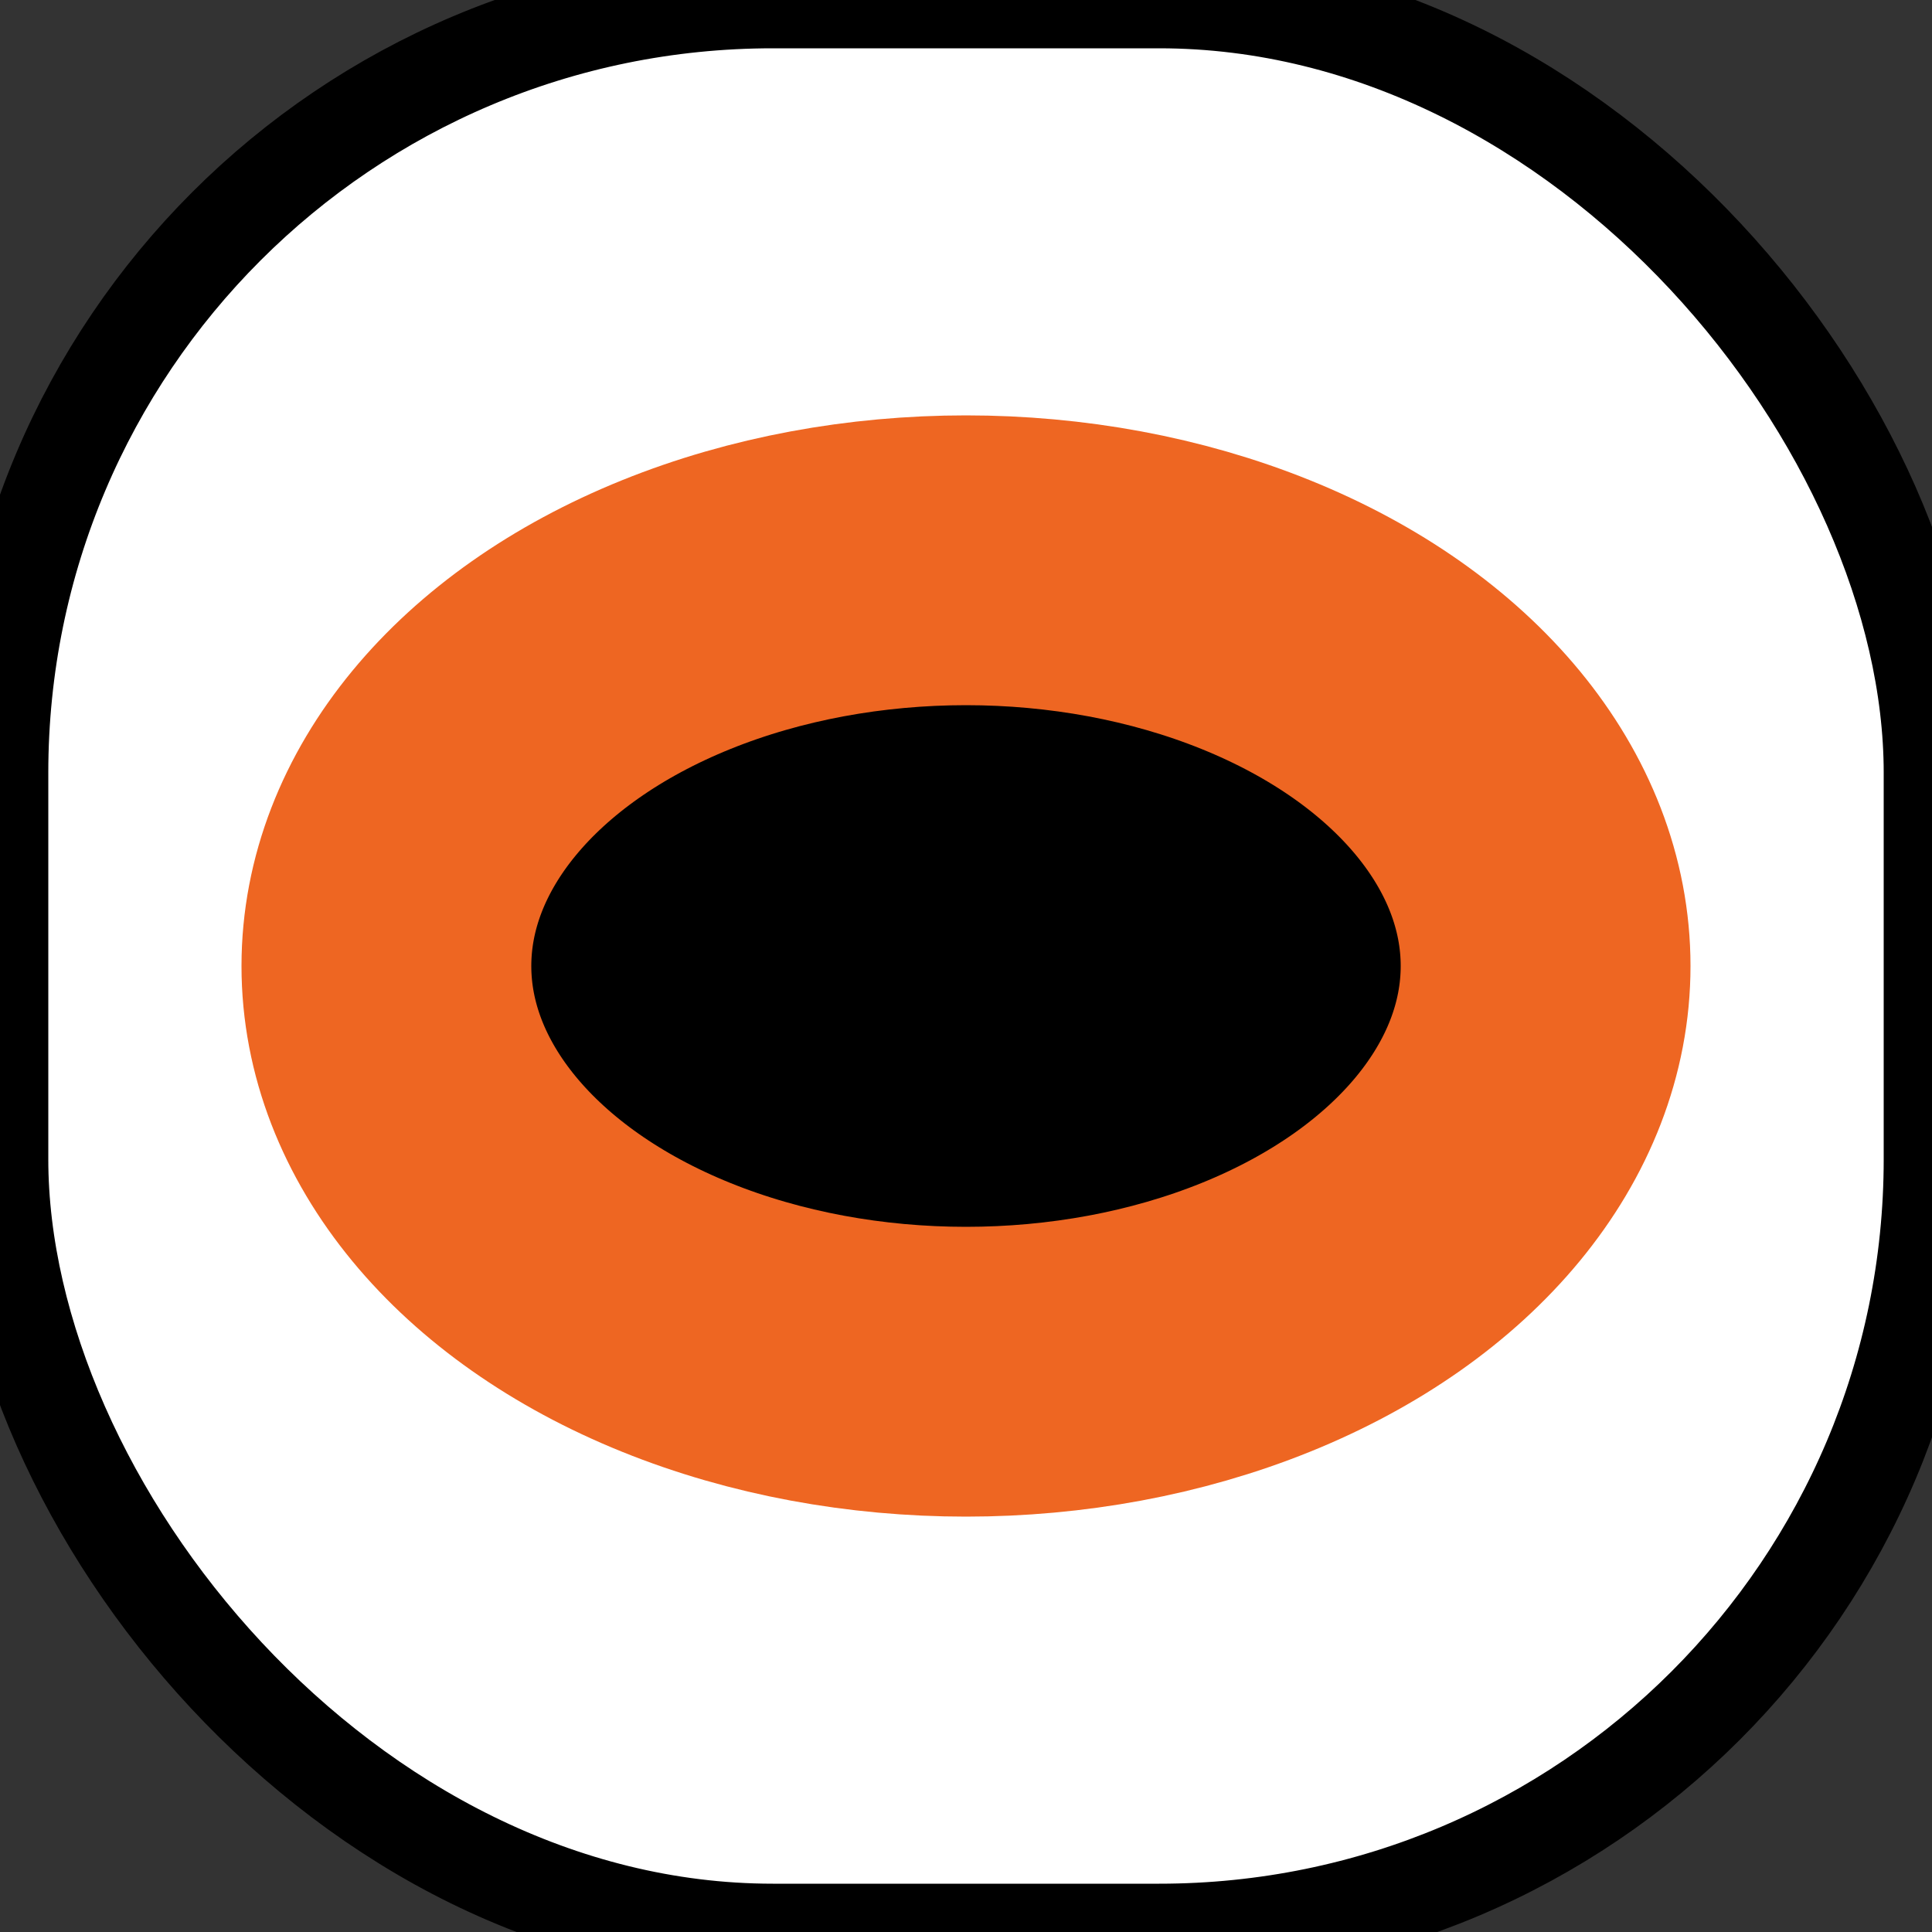 <svg id="torusIcon" width="20" height="20"  xmlns="http://www.w3.org/2000/svg">
  <rect width="100%" height="100%" fill="#333333" stroke="none"/>
  <rect
    x="0"
    y="0"
    rx="8"
    width="20"
    height="20"
    fill="white"
    stroke="black"
  />
  <ellipse cx="10" cy="10" rx="6" ry="4.2" fill="#0000" stroke="#e62" stroke-width="3px"  />
</svg>